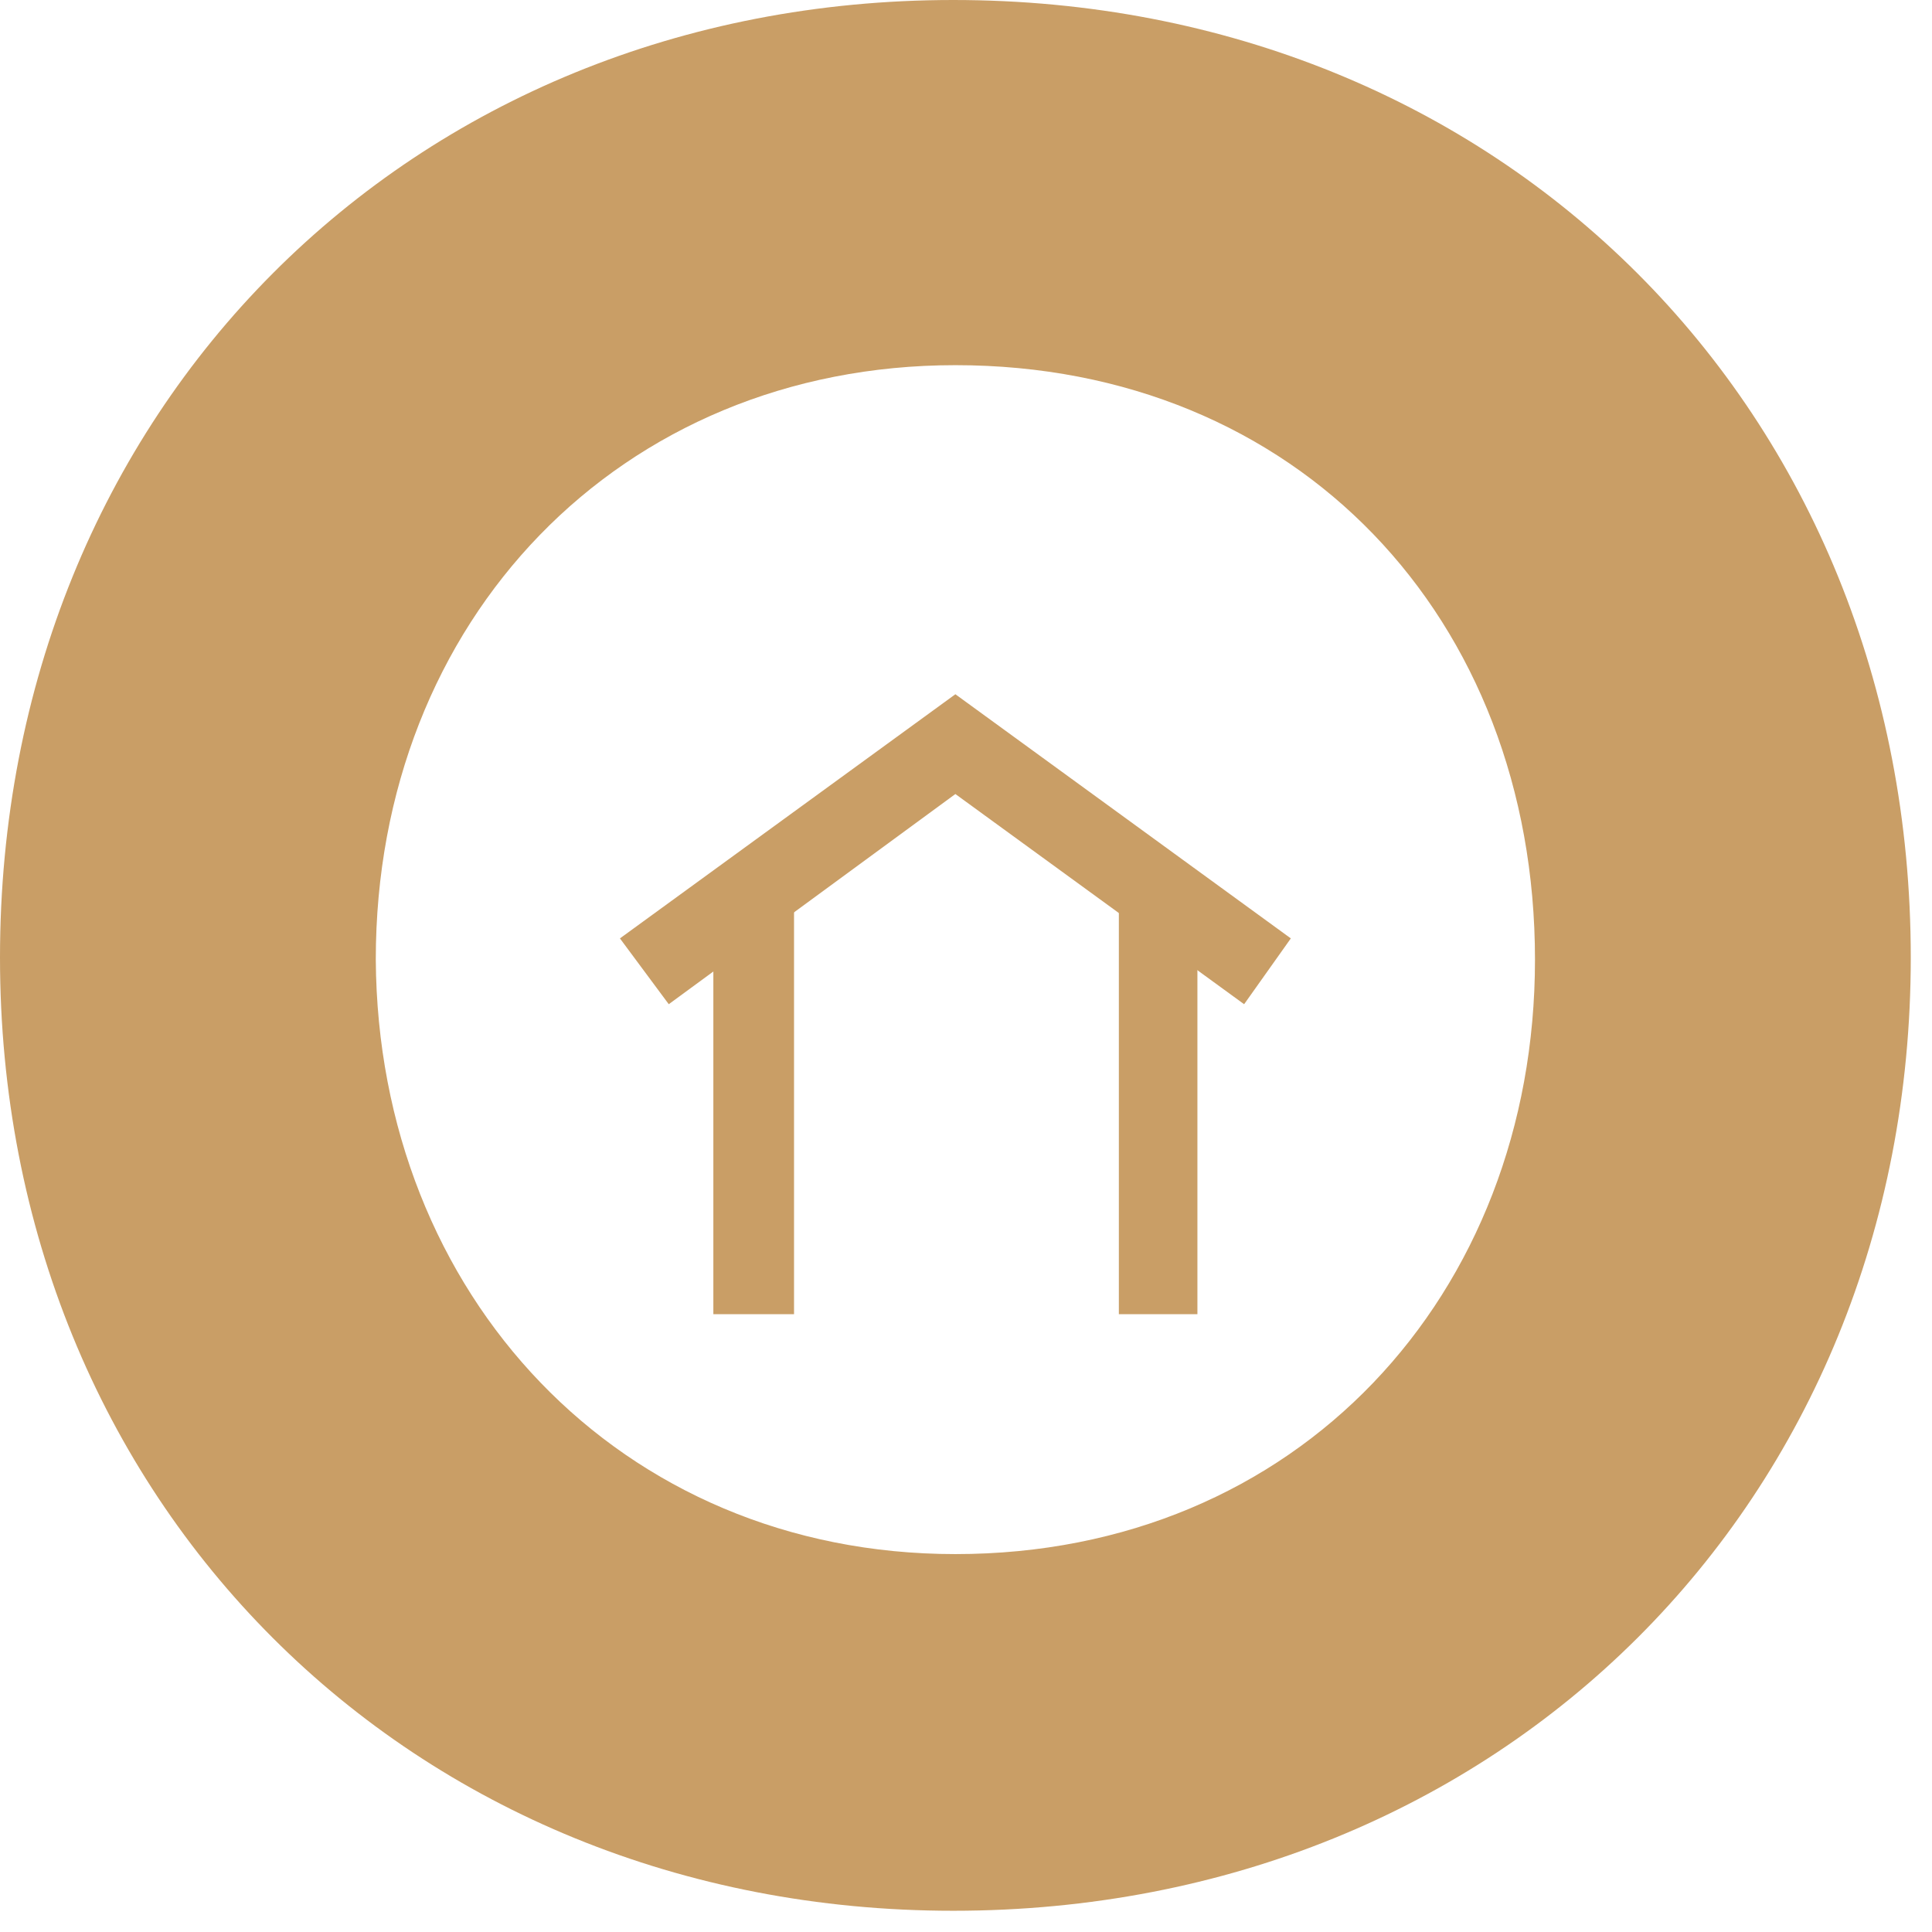 <?xml version="1.0" encoding="utf-8"?>
<!-- Generator: Adobe Illustrator 23.0.3, SVG Export Plug-In . SVG Version: 6.00 Build 0)  -->
<svg version="1.1" id="Capa_1" xmlns="http://www.w3.org/2000/svg" xmlns:xlink="http://www.w3.org/1999/xlink" x="0px" y="0px"
	 viewBox="0 0 91 91" style="enable-background:new 0 0 91 91;" xml:space="preserve">
<style type="text/css">
	.st0{fill-rule:evenodd;clip-rule:evenodd;fill:#C99E66;}
</style>
<path id="Fill-803" class="st0" d="M44.9,0C70.7,0,90,19.3,90,45.1C90,70.7,70.7,90,44.9,90C19.3,90,0,70.7,0,45.1
	C0,19.3,19.3,0,44.9,0 M45,73.2c16.1,0,27.3-12.2,27.3-28c0-16.1-11.2-28-27.3-28c-15.8,0-27.3,12-27.3,28
	C17.8,61,29.2,73.2,45,73.2"/>
<polygon id="Fill-805" class="st0" points="33.6,61.9 37.4,61.9 37.4,42.1 33.6,42.1 "/>
<polygon id="Fill-806" class="st0" points="52.7,61.9 56.4,61.9 56.4,42.1 52.7,42.1 "/>
<polygon id="Fill-807" class="st0" points="58.6,47.3 45,37.4 31.5,47.3 29.2,44.2 45,32.7 60.8,44.2 "/>
</svg>
